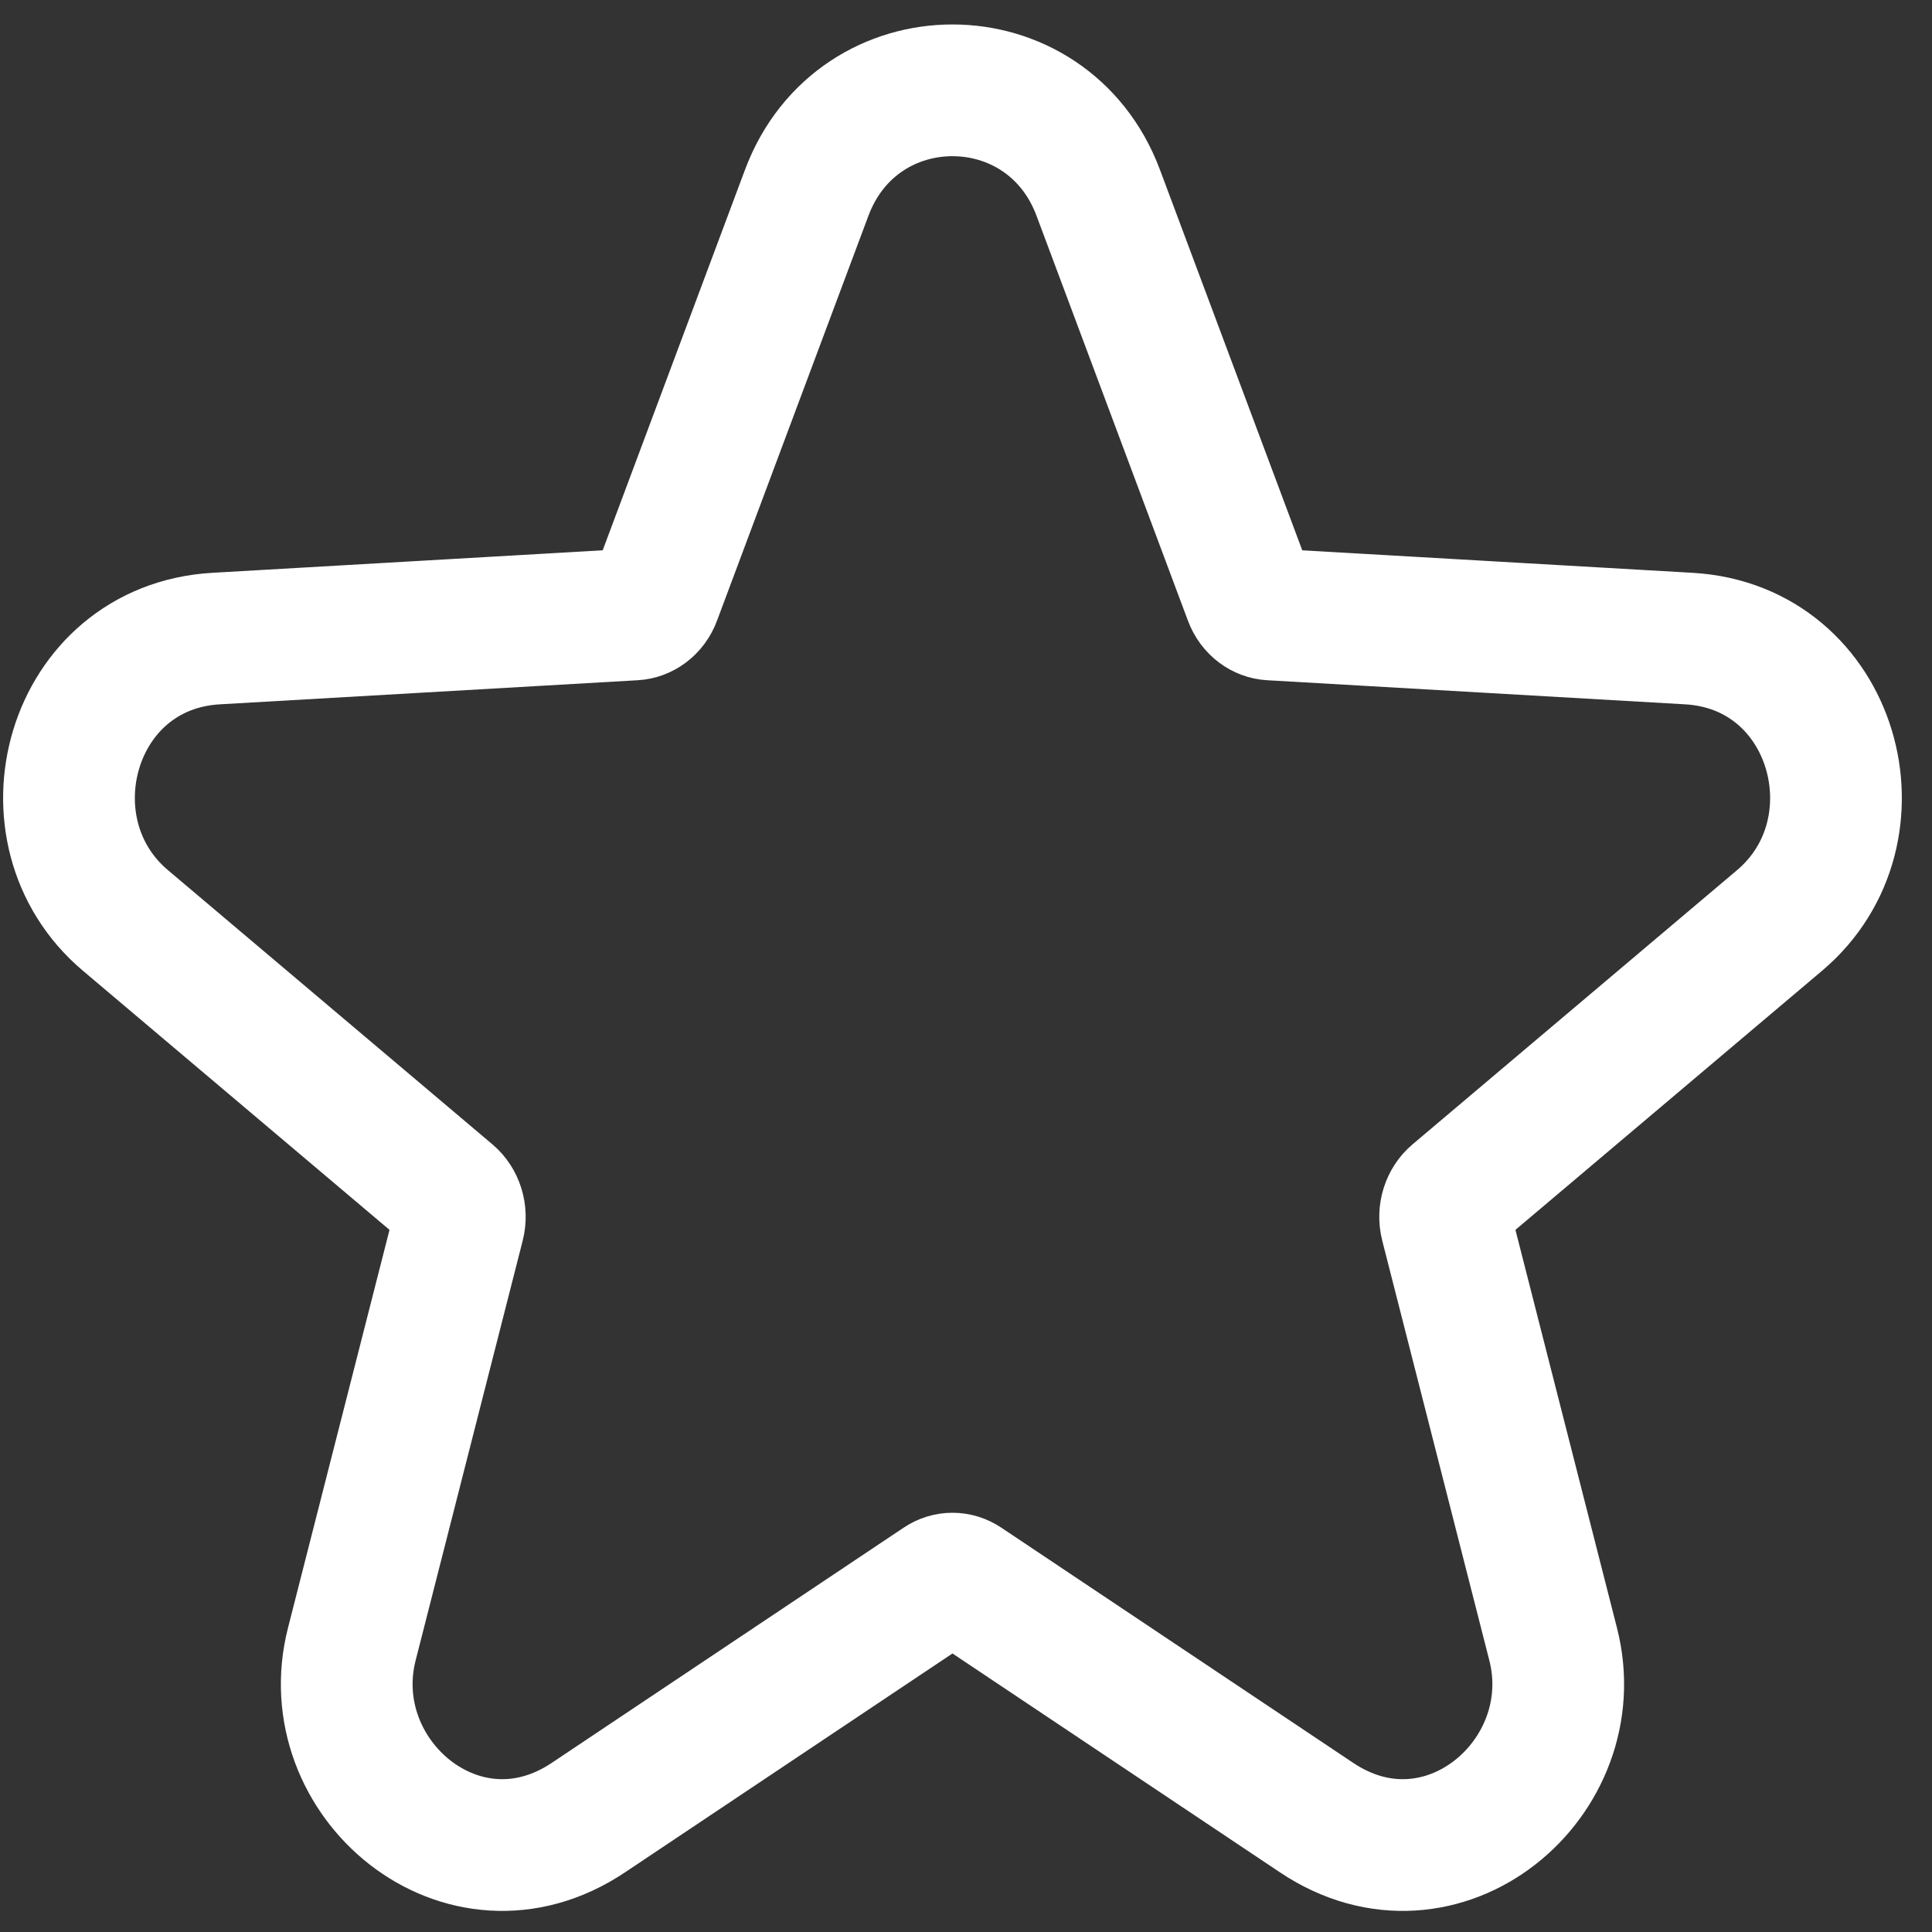 <svg width="44" height="44" viewBox="0 0 44 44" fill="none" xmlns="http://www.w3.org/2000/svg">
<rect x="0" y="0" width="44" height="44" fill="#333333" stroke="none"/>
<path d="M25.012 4.391C23.848 1.279 19.536 1.279 18.372 4.391L14.925 13.609C14.834 13.855 14.631 13.983 14.443 13.994L4.921 14.543C1.597 14.735 0.442 18.923 2.856 20.962L10.248 27.209C10.423 27.357 10.518 27.622 10.45 27.887L8.012 37.445C7.234 40.495 10.54 43.307 13.398 41.396L21.413 36.039C21.586 35.923 21.798 35.923 21.971 36.039L29.986 41.396C32.844 43.307 36.151 40.495 35.372 37.445L32.934 27.887C32.866 27.622 32.961 27.357 33.136 27.209L40.529 20.962C42.942 18.923 41.787 14.735 38.463 14.543L28.941 13.994C28.753 13.983 28.55 13.855 28.459 13.609L25.012 4.391Z" stroke="white" stroke-width="3"/>
</svg>
